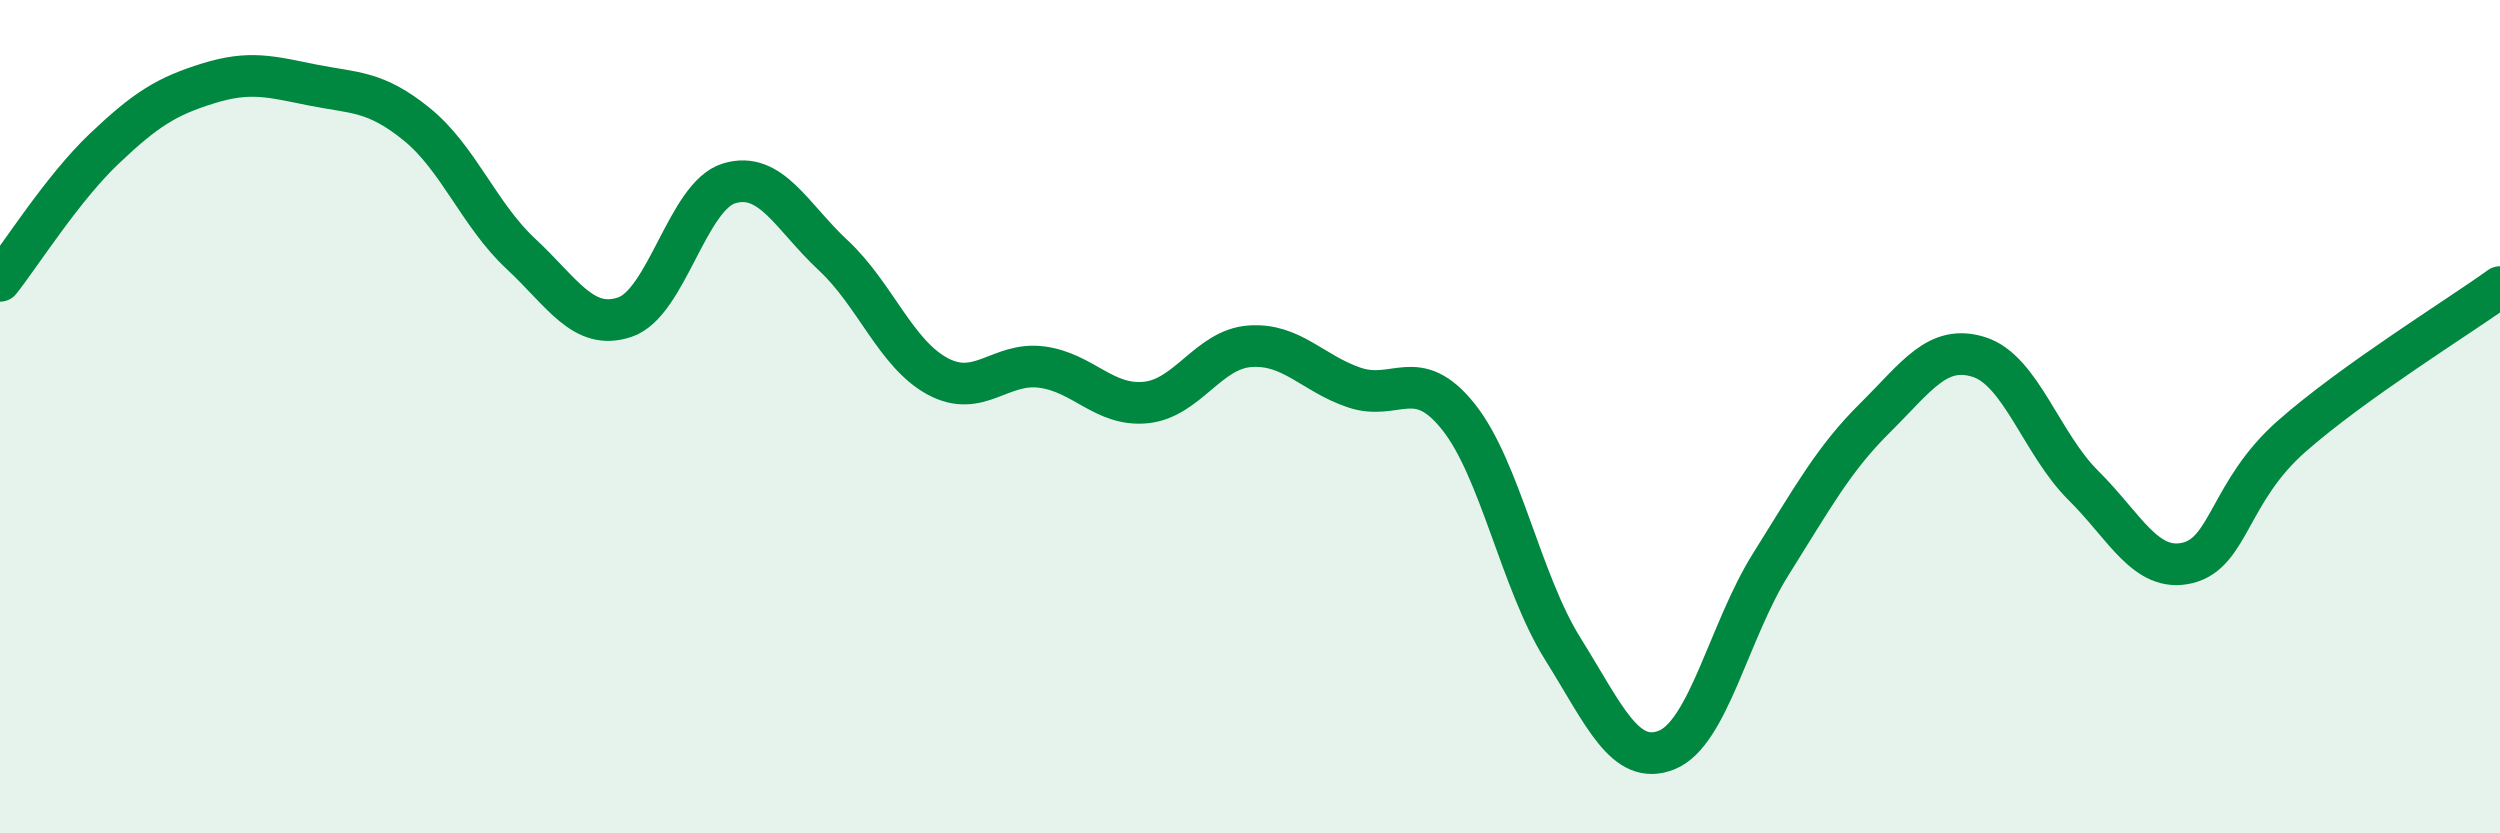 
    <svg width="60" height="20" viewBox="0 0 60 20" xmlns="http://www.w3.org/2000/svg">
      <path
        d="M 0,6.74 C 0.5,6.11 1.5,4.52 2.5,3.57 C 3.5,2.62 4,2.31 5,2 C 6,1.69 6.5,1.84 7.5,2.04 C 8.5,2.24 9,2.17 10,2.98 C 11,3.79 11.5,5.16 12.5,6.09 C 13.5,7.02 14,7.95 15,7.61 C 16,7.27 16.5,4.7 17.5,4.4 C 18.5,4.1 19,5.2 20,6.13 C 21,7.06 21.5,8.49 22.5,9.03 C 23.5,9.57 24,8.68 25,8.81 C 26,8.94 26.5,9.76 27.5,9.66 C 28.5,9.56 29,8.38 30,8.31 C 31,8.24 31.5,8.96 32.5,9.3 C 33.5,9.64 34,8.75 35,10 C 36,11.25 36.5,13.96 37.5,15.56 C 38.5,17.16 39,18.4 40,18 C 41,17.6 41.5,15.13 42.5,13.54 C 43.5,11.95 44,11.02 45,10.03 C 46,9.04 46.5,8.25 47.5,8.57 C 48.5,8.89 49,10.66 50,11.65 C 51,12.64 51.5,13.75 52.5,13.51 C 53.5,13.27 53.5,11.79 55,10.47 C 56.5,9.15 59,7.61 60,6.89L60 20L0 20Z"
        fill="#008740"
        opacity="0.1"
        stroke-linecap="round"
        stroke-linejoin="round"
      />
      <path
        d="M 0,6.74 C 0.5,6.11 1.5,4.52 2.5,3.57 C 3.5,2.62 4,2.31 5,2 C 6,1.69 6.5,1.84 7.5,2.04 C 8.5,2.24 9,2.17 10,2.98 C 11,3.79 11.5,5.16 12.5,6.09 C 13.5,7.02 14,7.95 15,7.61 C 16,7.27 16.5,4.7 17.5,4.4 C 18.5,4.1 19,5.2 20,6.13 C 21,7.06 21.5,8.49 22.5,9.03 C 23.5,9.57 24,8.68 25,8.81 C 26,8.94 26.5,9.76 27.5,9.66 C 28.5,9.56 29,8.38 30,8.31 C 31,8.24 31.5,8.96 32.5,9.3 C 33.5,9.64 34,8.75 35,10 C 36,11.25 36.5,13.96 37.5,15.56 C 38.5,17.16 39,18.4 40,18 C 41,17.6 41.5,15.13 42.5,13.54 C 43.5,11.95 44,11.02 45,10.03 C 46,9.04 46.5,8.25 47.5,8.57 C 48.5,8.89 49,10.66 50,11.65 C 51,12.64 51.5,13.75 52.5,13.51 C 53.5,13.27 53.5,11.79 55,10.47 C 56.5,9.15 59,7.61 60,6.89"
        stroke="#008740"
        stroke-width="1"
        fill="none"
        stroke-linecap="round"
        stroke-linejoin="round"
      />
    </svg>
  